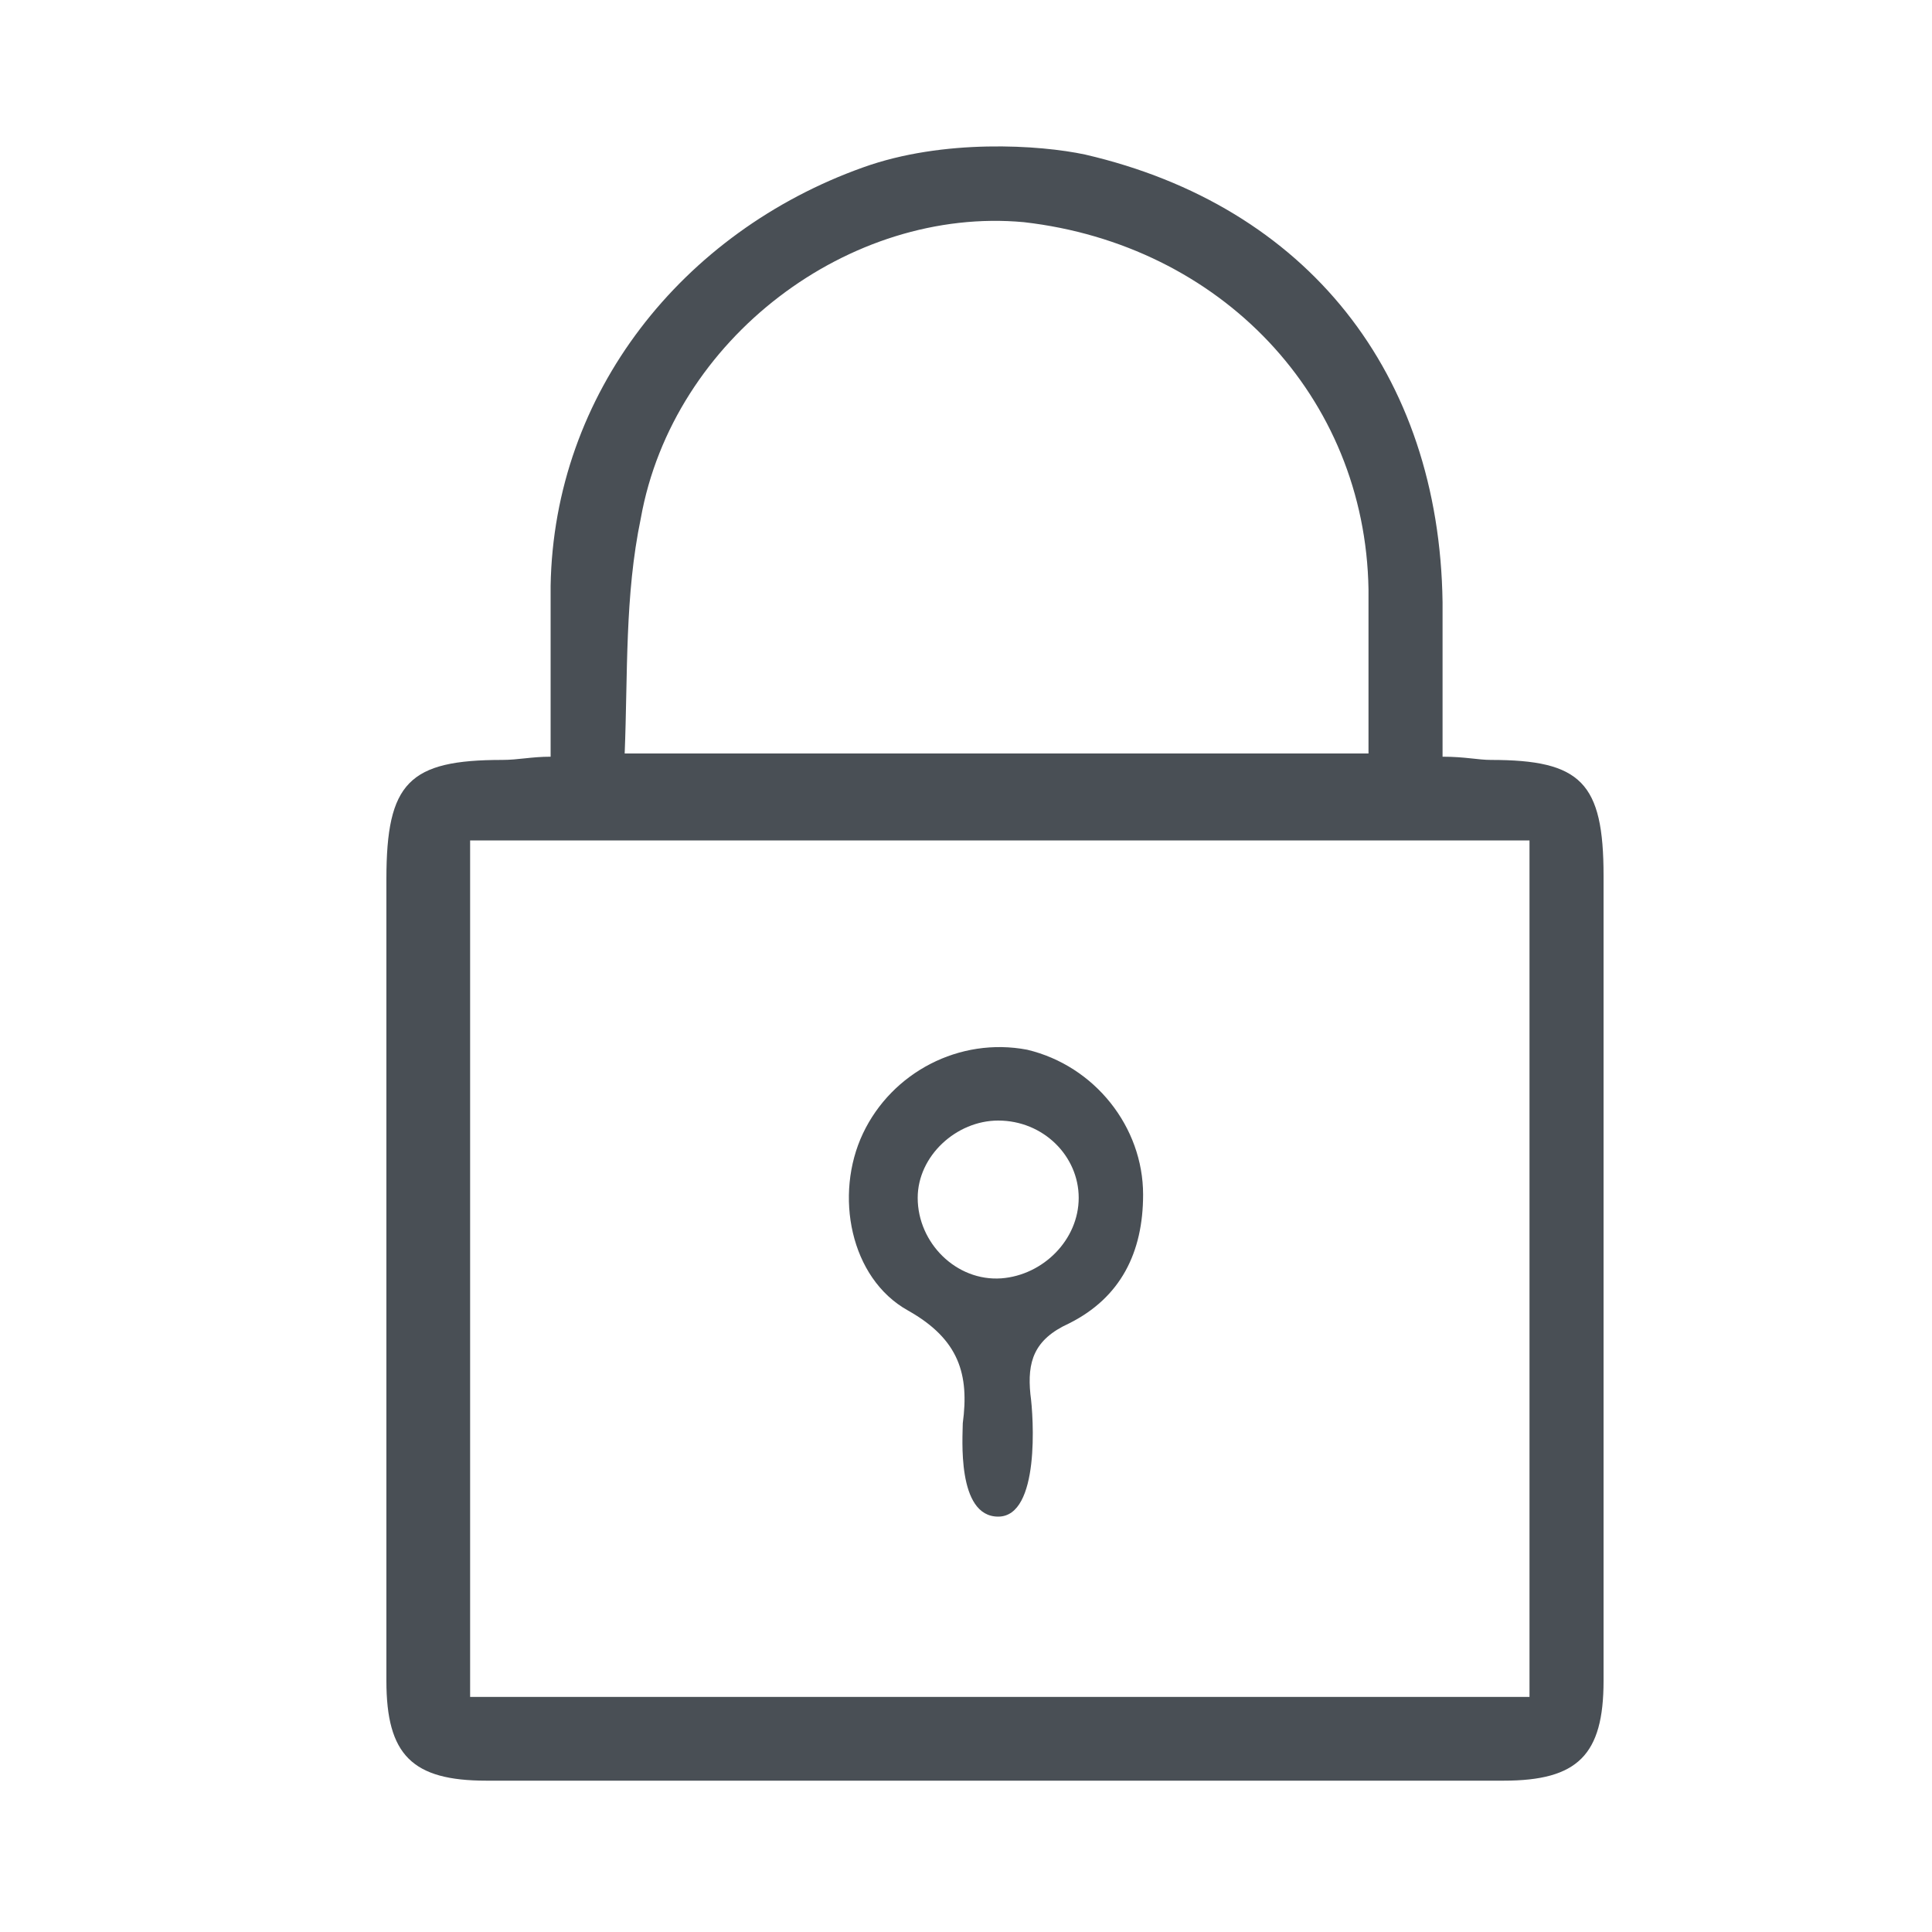 <?xml version="1.0" encoding="utf-8"?>
<!-- Generator: Adobe Illustrator 26.0.2, SVG Export Plug-In . SVG Version: 6.00 Build 0)  -->
<svg version="1.1" id="Ebene_1" xmlns="http://www.w3.org/2000/svg" xmlns:xlink="http://www.w3.org/1999/xlink" x="0px" y="0px"
	 viewBox="0 0 60 60" style="enable-background:new 0 0 60 60;" xml:space="preserve">
<style type="text/css">
	.st0{fill:#494F55;}
</style>
<path class="st0" d="M33.7,4.8c6.9,1.6,11,6.8,11.1,13.9c0,1.6,0,3.2,0,4.8c0.7,0,1.1,0.1,1.5,0.1c2.8,0,3.5,0.7,3.5,3.6
	c0,8.3,0,16.7,0,25c0,2.3-0.8,3.1-3.1,3.1c-10.5,0-21.1,0-31.6,0c-2.3,0-3.1-0.8-3.1-3.1c0-3.2,0-6.5,0-9.7c0-5.1,0-10.1,0-15.2
	c0-3,0.7-3.7,3.6-3.7c0.5,0,0.9-0.1,1.5-0.1c0-1.8,0-3.6,0-5.3c0.1-6,4.1-11,9.7-13C29.3,4.3,32.3,4.5,33.7,4.8z M14.6,26.1
	c0,8.9,0,17.8,0,26.6c11,0,21.9,0,32.9,0c0-8.9,0-17.7,0-26.6C36.5,26.1,25.6,26.1,14.6,26.1z M19.4,23.4c7.9,0,15.5,0,23.1,0
	c0-1.8,0-3.5,0-5.1c-0.1-6-4.6-10.7-10.7-11.4c-5.4-0.5-10.9,3.6-11.9,9.2C19.4,18.5,19.5,20.9,19.4,23.4z"/>
<path class="st0" d="M35.5,37.1c0,1.8-0.7,3.2-2.3,4c-1.1,0.5-1.3,1.2-1.2,2.2c0.1,0.7,0.3,3.8-1,3.8c-1.3,0-1.1-2.5-1.1-2.9
	c0.2-1.5-0.1-2.6-1.7-3.5c-1.8-1-2.3-3.6-1.4-5.5c0.9-1.9,3-3,5.1-2.6C34,33.1,35.5,35,35.5,37.1z M33.5,37.2c0-1.3-1.1-2.4-2.5-2.4
	c-1.3,0-2.5,1.1-2.5,2.4c0,1.4,1.2,2.6,2.6,2.5C32.4,39.6,33.5,38.5,33.5,37.2z"/>
</svg>

